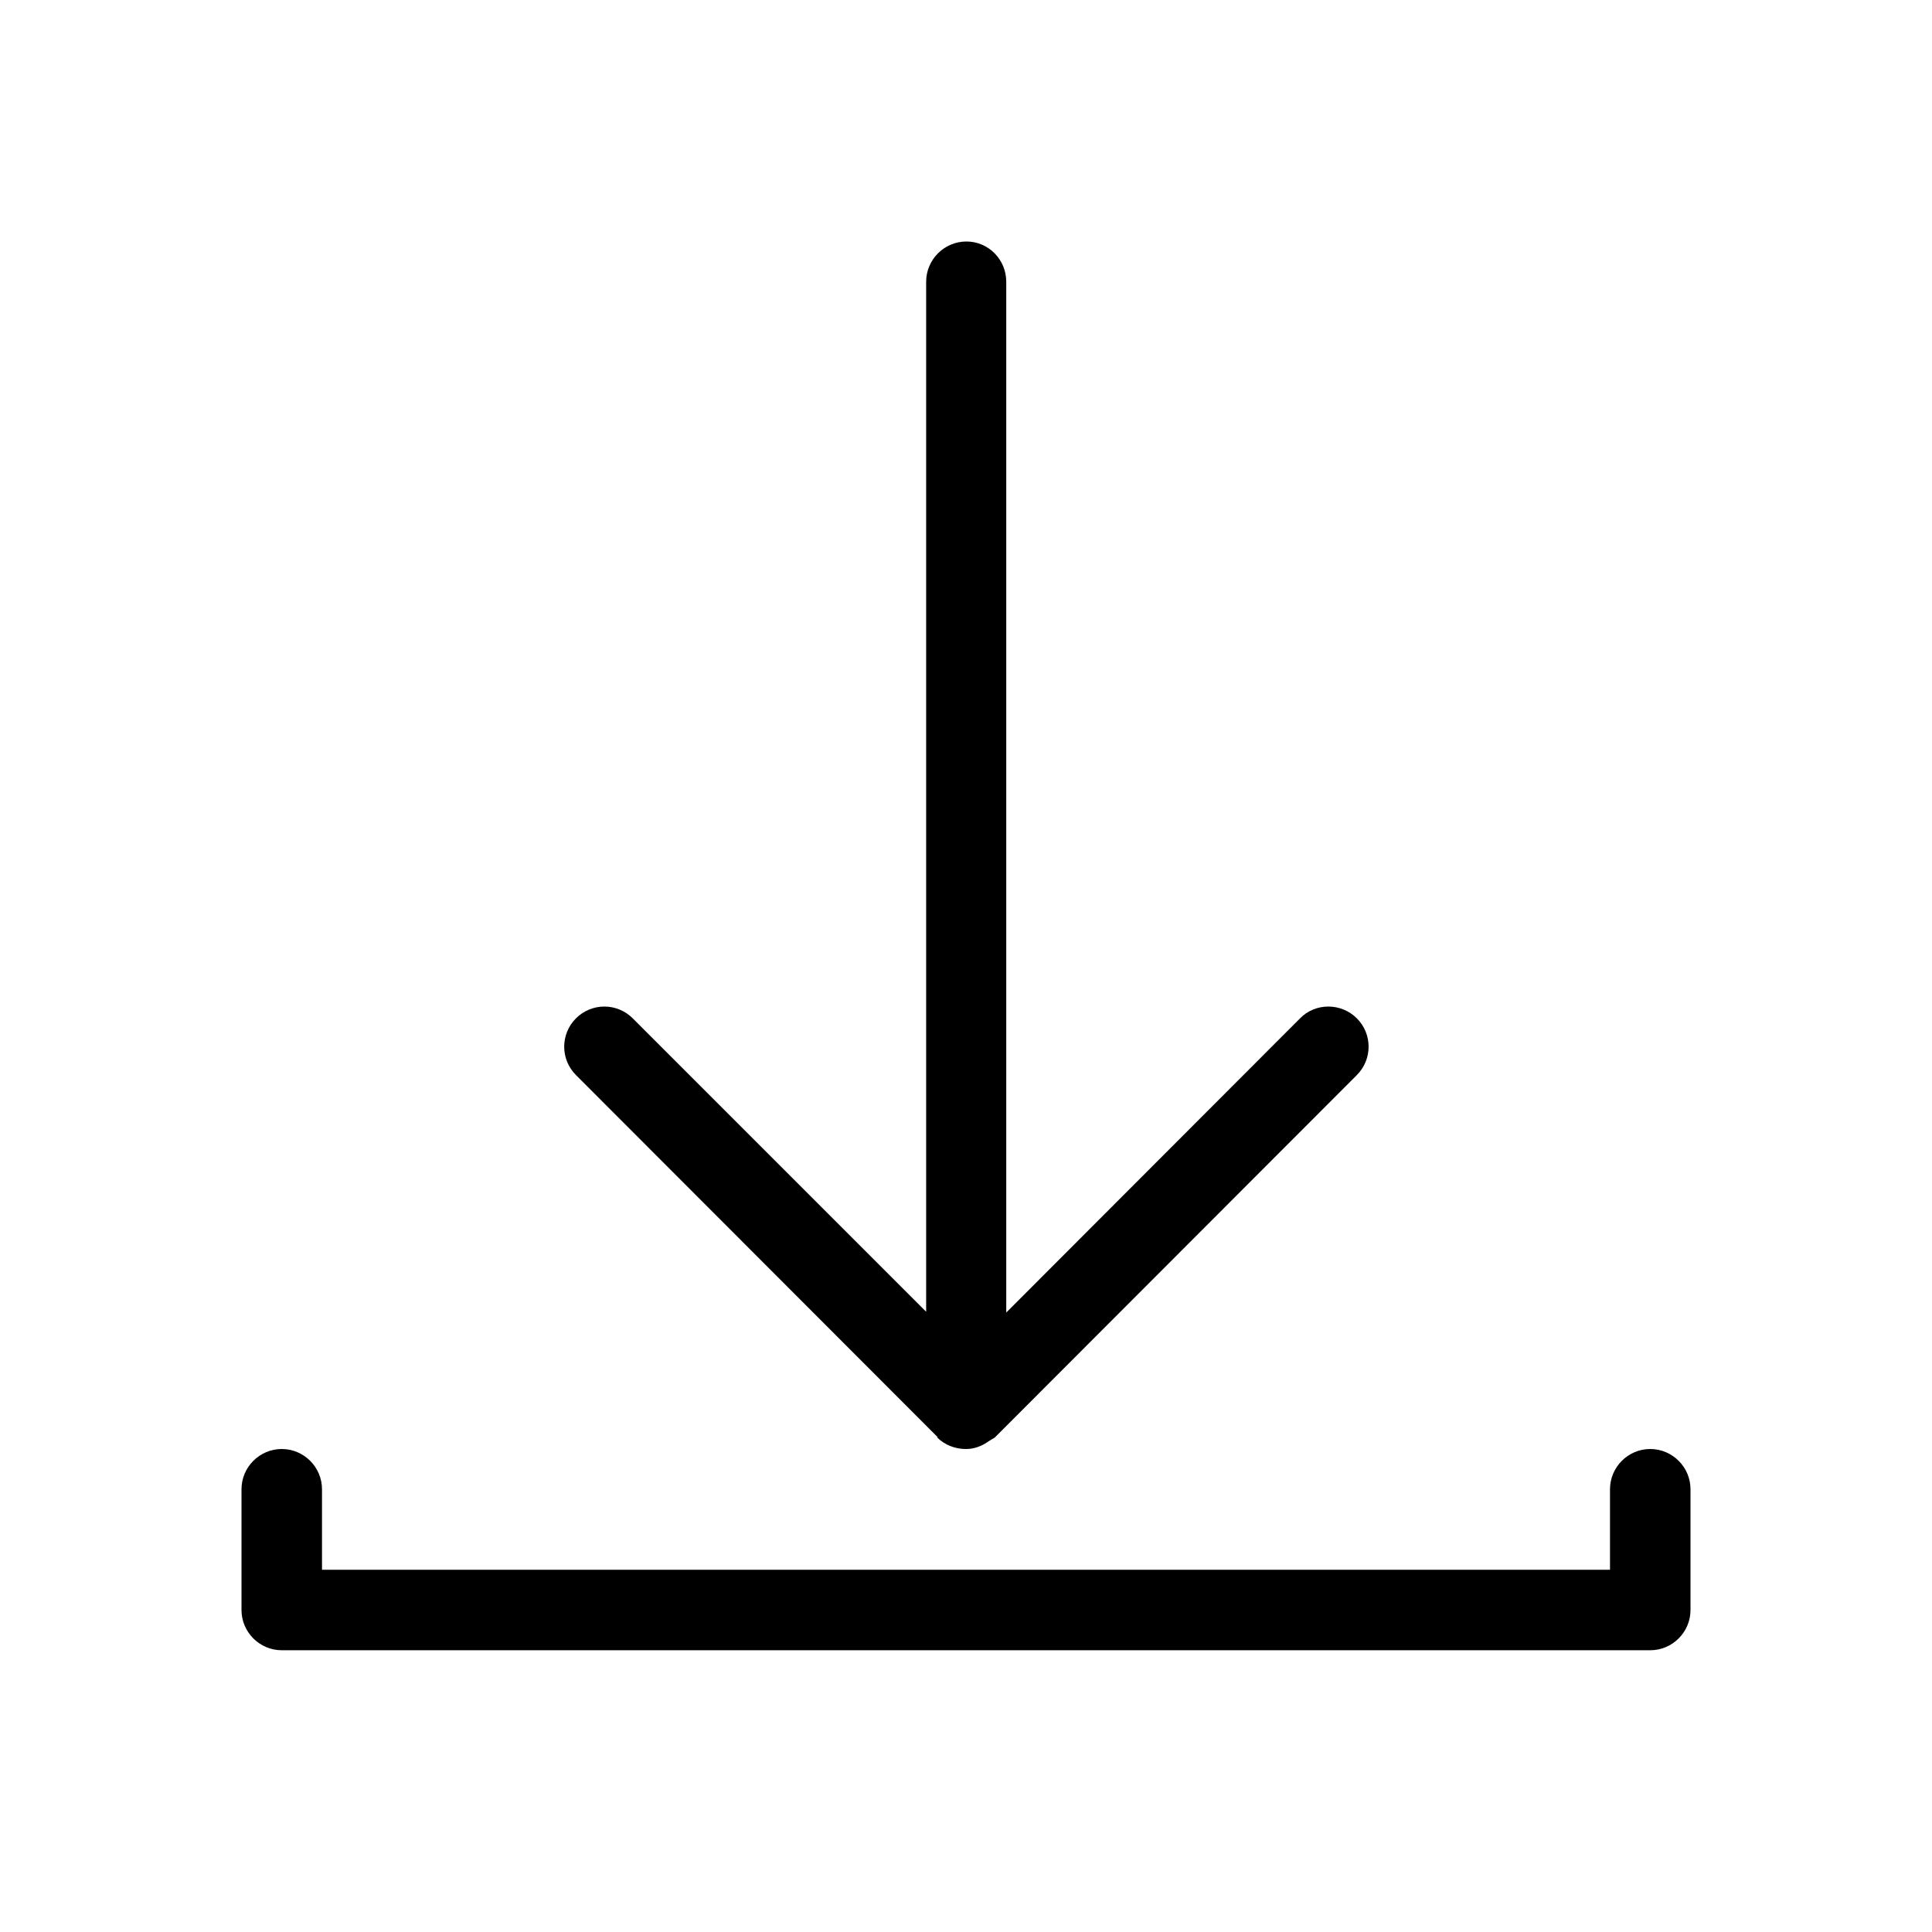 <?xml version="1.0" encoding="UTF-8"?><svg xmlns="http://www.w3.org/2000/svg" viewBox="0 0 48 48"><defs><style>.cls-1{fill:#000;}.cls-2{fill:none;}</style></defs><g id="Containers"><rect class="cls-2" width="48" height="48"/></g><g id="Icons__Expanded_for_export_"><g><path class="cls-1" d="M23.28,35.71c.19,.19,.45,.29,.71,.29h.02c.19,0,.38-.07,.55-.19,.03-.02,.05-.03,.08-.05,.03-.02,.06-.03,.08-.05l8.99-9c.39-.39,.39-1.02,0-1.41-.39-.39-1.03-.39-1.41,0l-7.3,7.31V7c0-.55-.44-1-.99-1s-1,.45-1,1v25.59l-7.29-7.29c-.39-.39-1.02-.39-1.41,0-.39,.39-.39,1.02,0,1.41l8.99,9Z"/><path class="cls-1" d="M41,36c-.55,0-1,.45-1,1v2H8v-2c0-.55-.45-1-1-1s-1,.45-1,1v3c0,.55,.45,1,1,1H41c.55,0,1-.45,1-1v-3c0-.55-.45-1-1-1Z"/></g></g></svg>